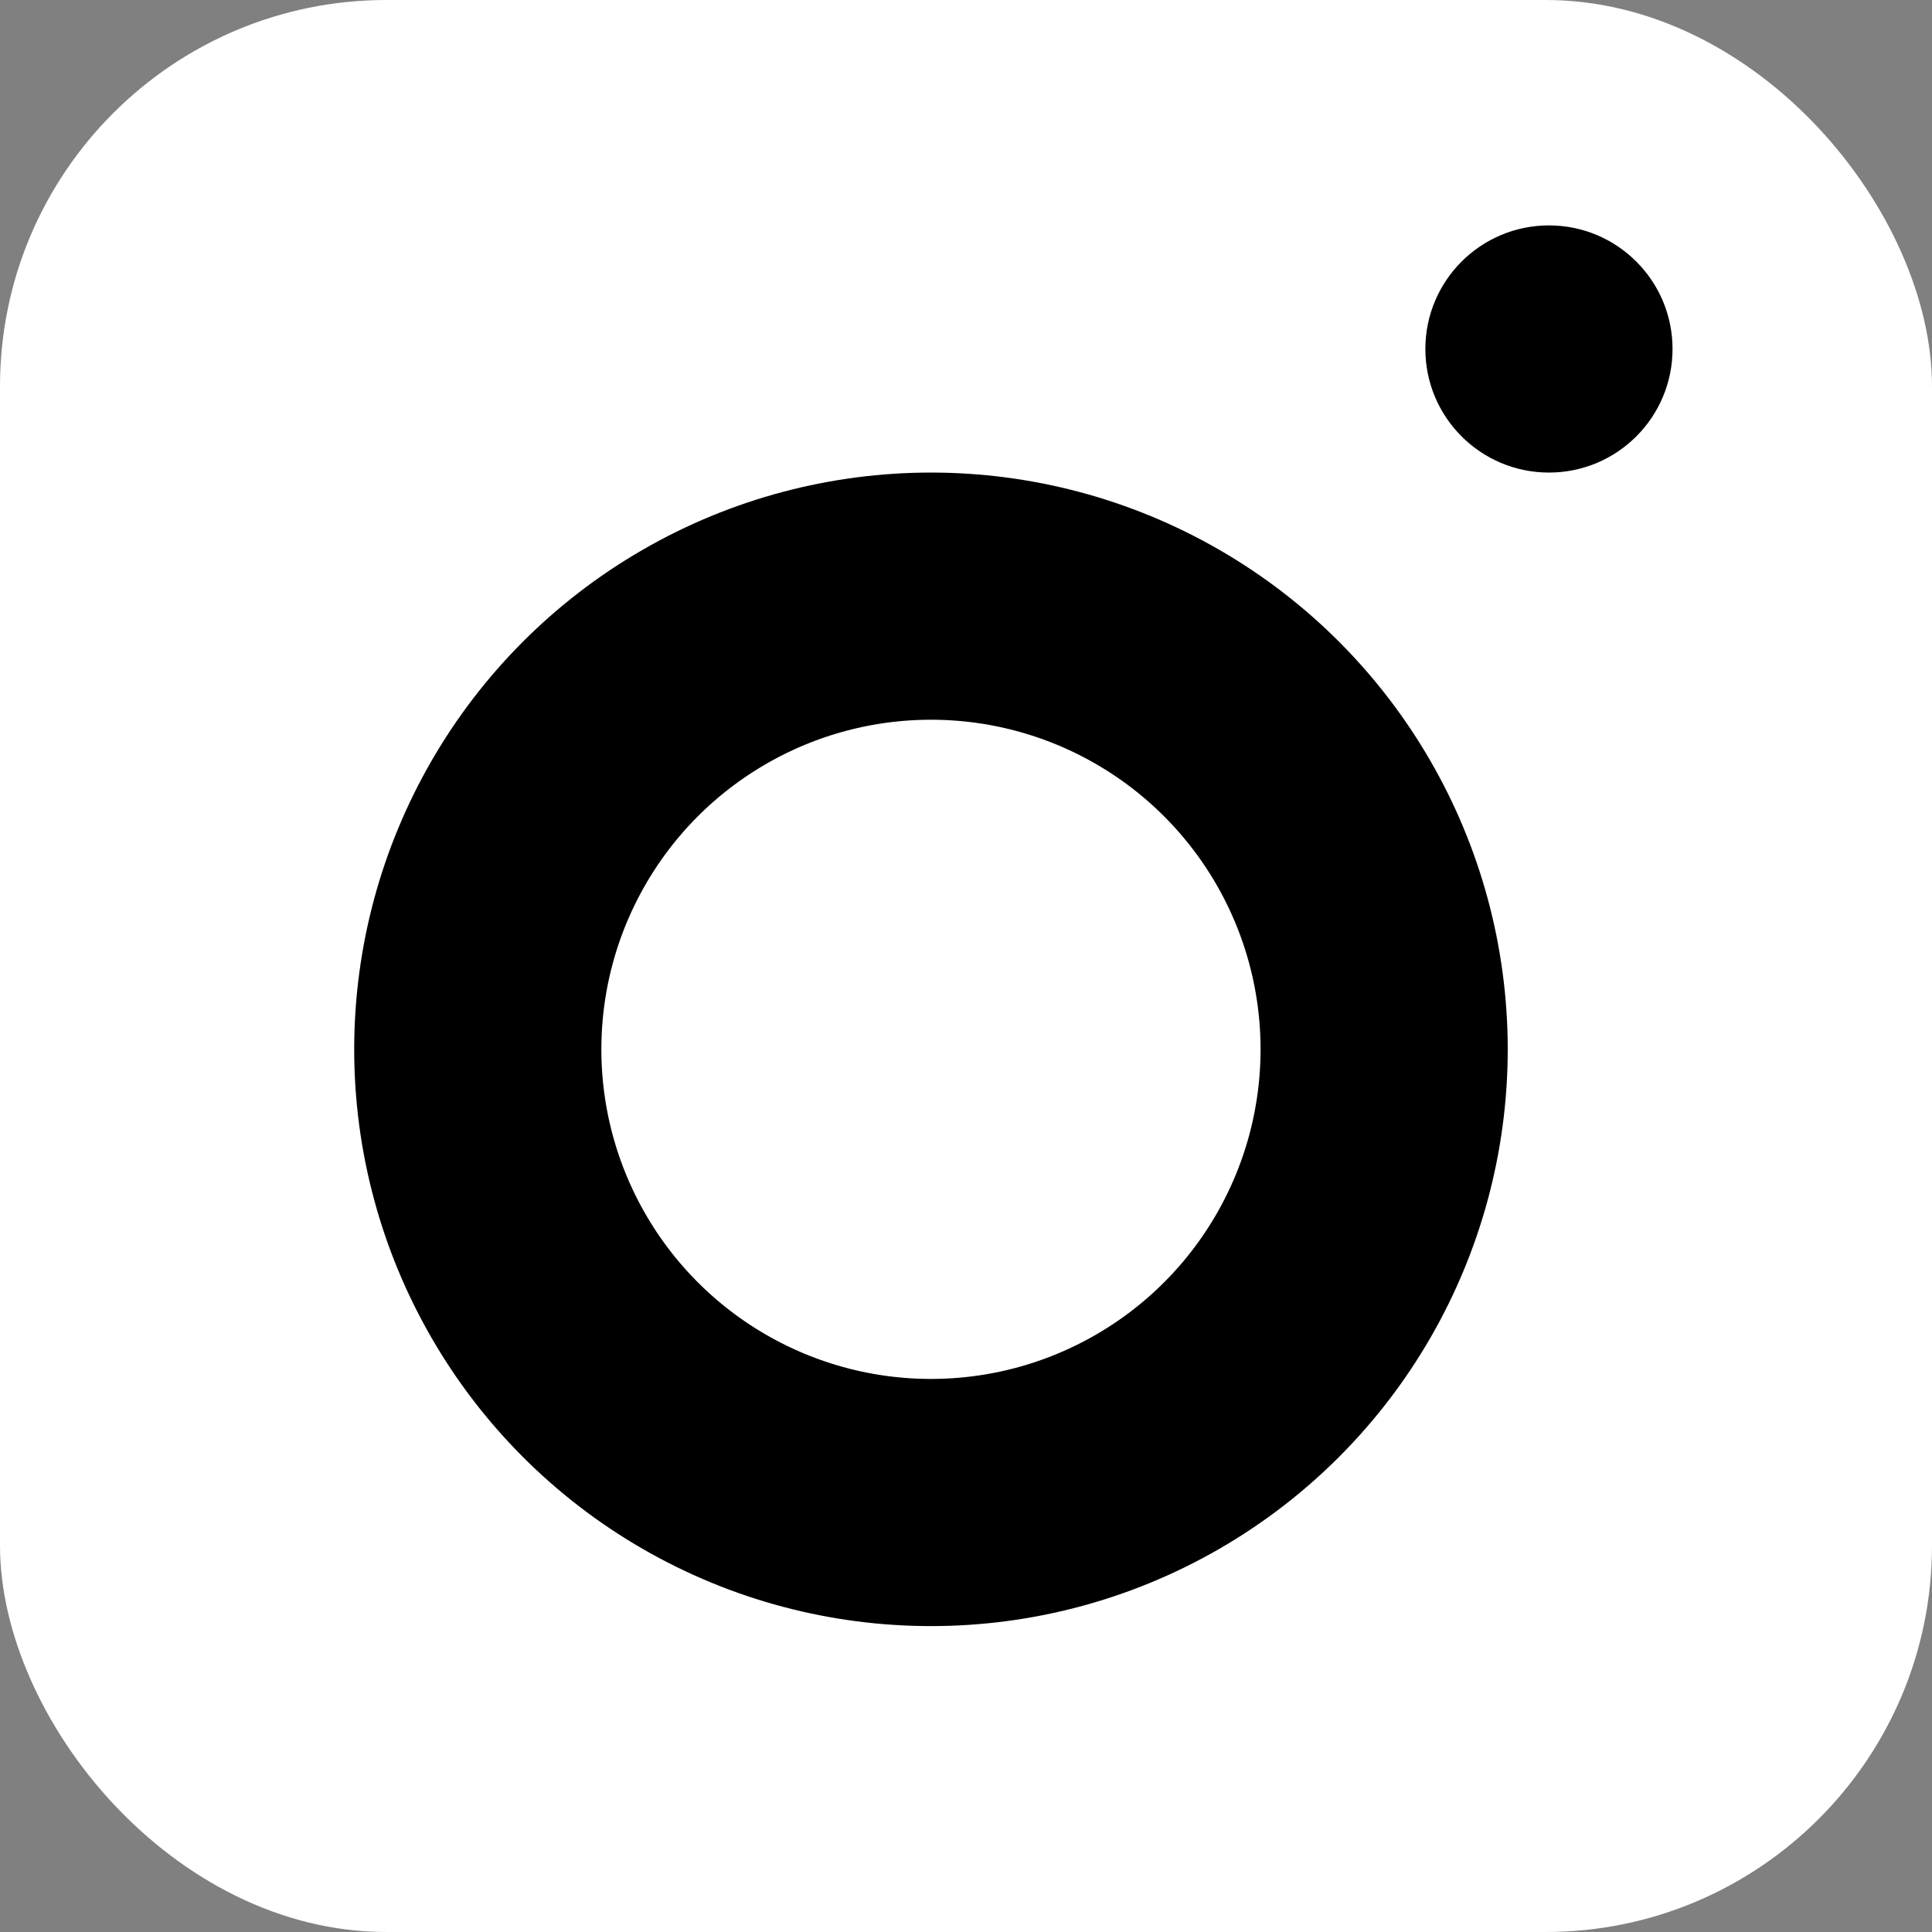 <svg width="30" height="30" viewBox="0 0 30 30" fill="none" xmlns="http://www.w3.org/2000/svg">
<rect x="0" y="0" width="30" height="30" fill="#808080" stroke="none"/>
<rect width="30" height="30" rx="6" fill="#FFFFFF"/>
<circle cx="14.456" cy="16.294" r="7.037" stroke="#000000" stroke-width="3.838"/>
<circle cx="24.052" cy="5.419" r="1.919" fill="#000000"/>
</svg>
